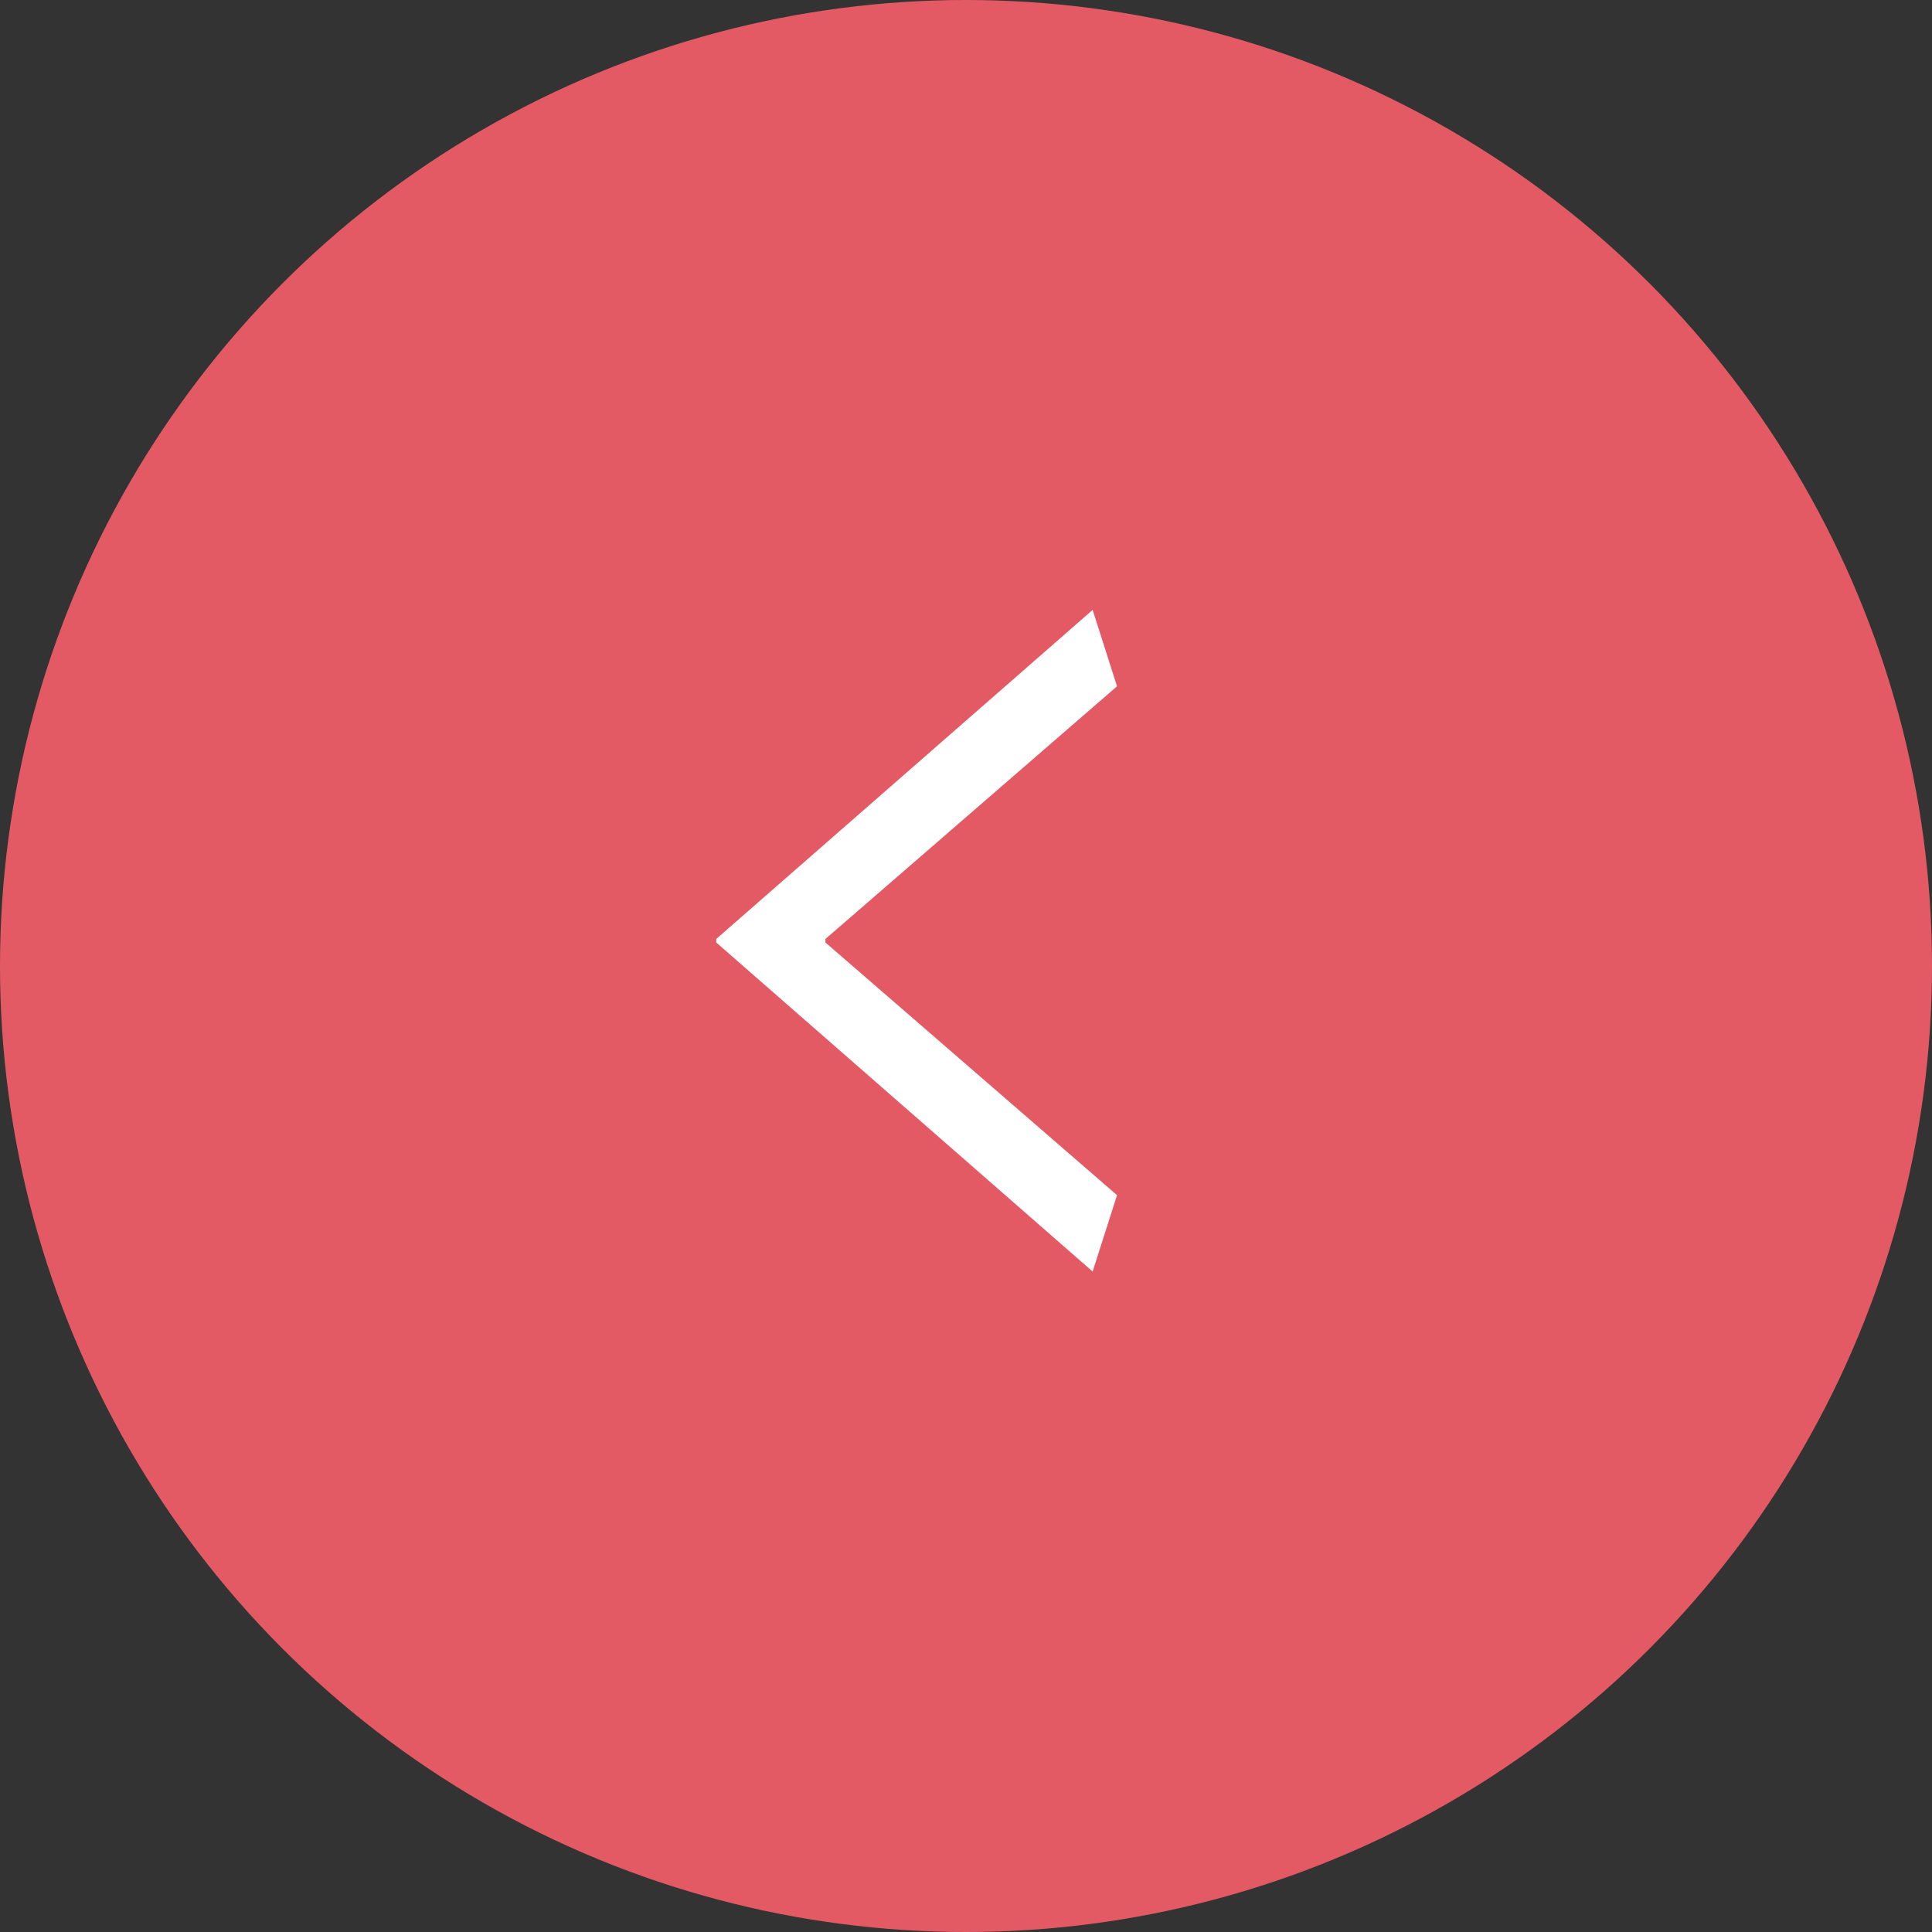 <?xml version="1.0" encoding="UTF-8"?>
<svg xmlns="http://www.w3.org/2000/svg" viewBox="0 0 66.52 66.52">
  <rect x="0" y="0" width="66.52" height="66.52" fill="#333333" stroke="none"/>
  <defs>
    <style>
      .prev_arrow {
        fill: #fff;
      }
      .prev_bg {
        fill: #e35a64;
      }
    </style>
  </defs>
  <circle class="prev_bg" cx="33.26" cy="33.26" r="33.26"/>
  <path class="prev_arrow" d="M38.46,23.63l-10.04,8.7v.12l10.04,8.7-.84,2.63-12.96-11.33v-.12l12.96-11.33.84,2.63Z"/>
</svg>